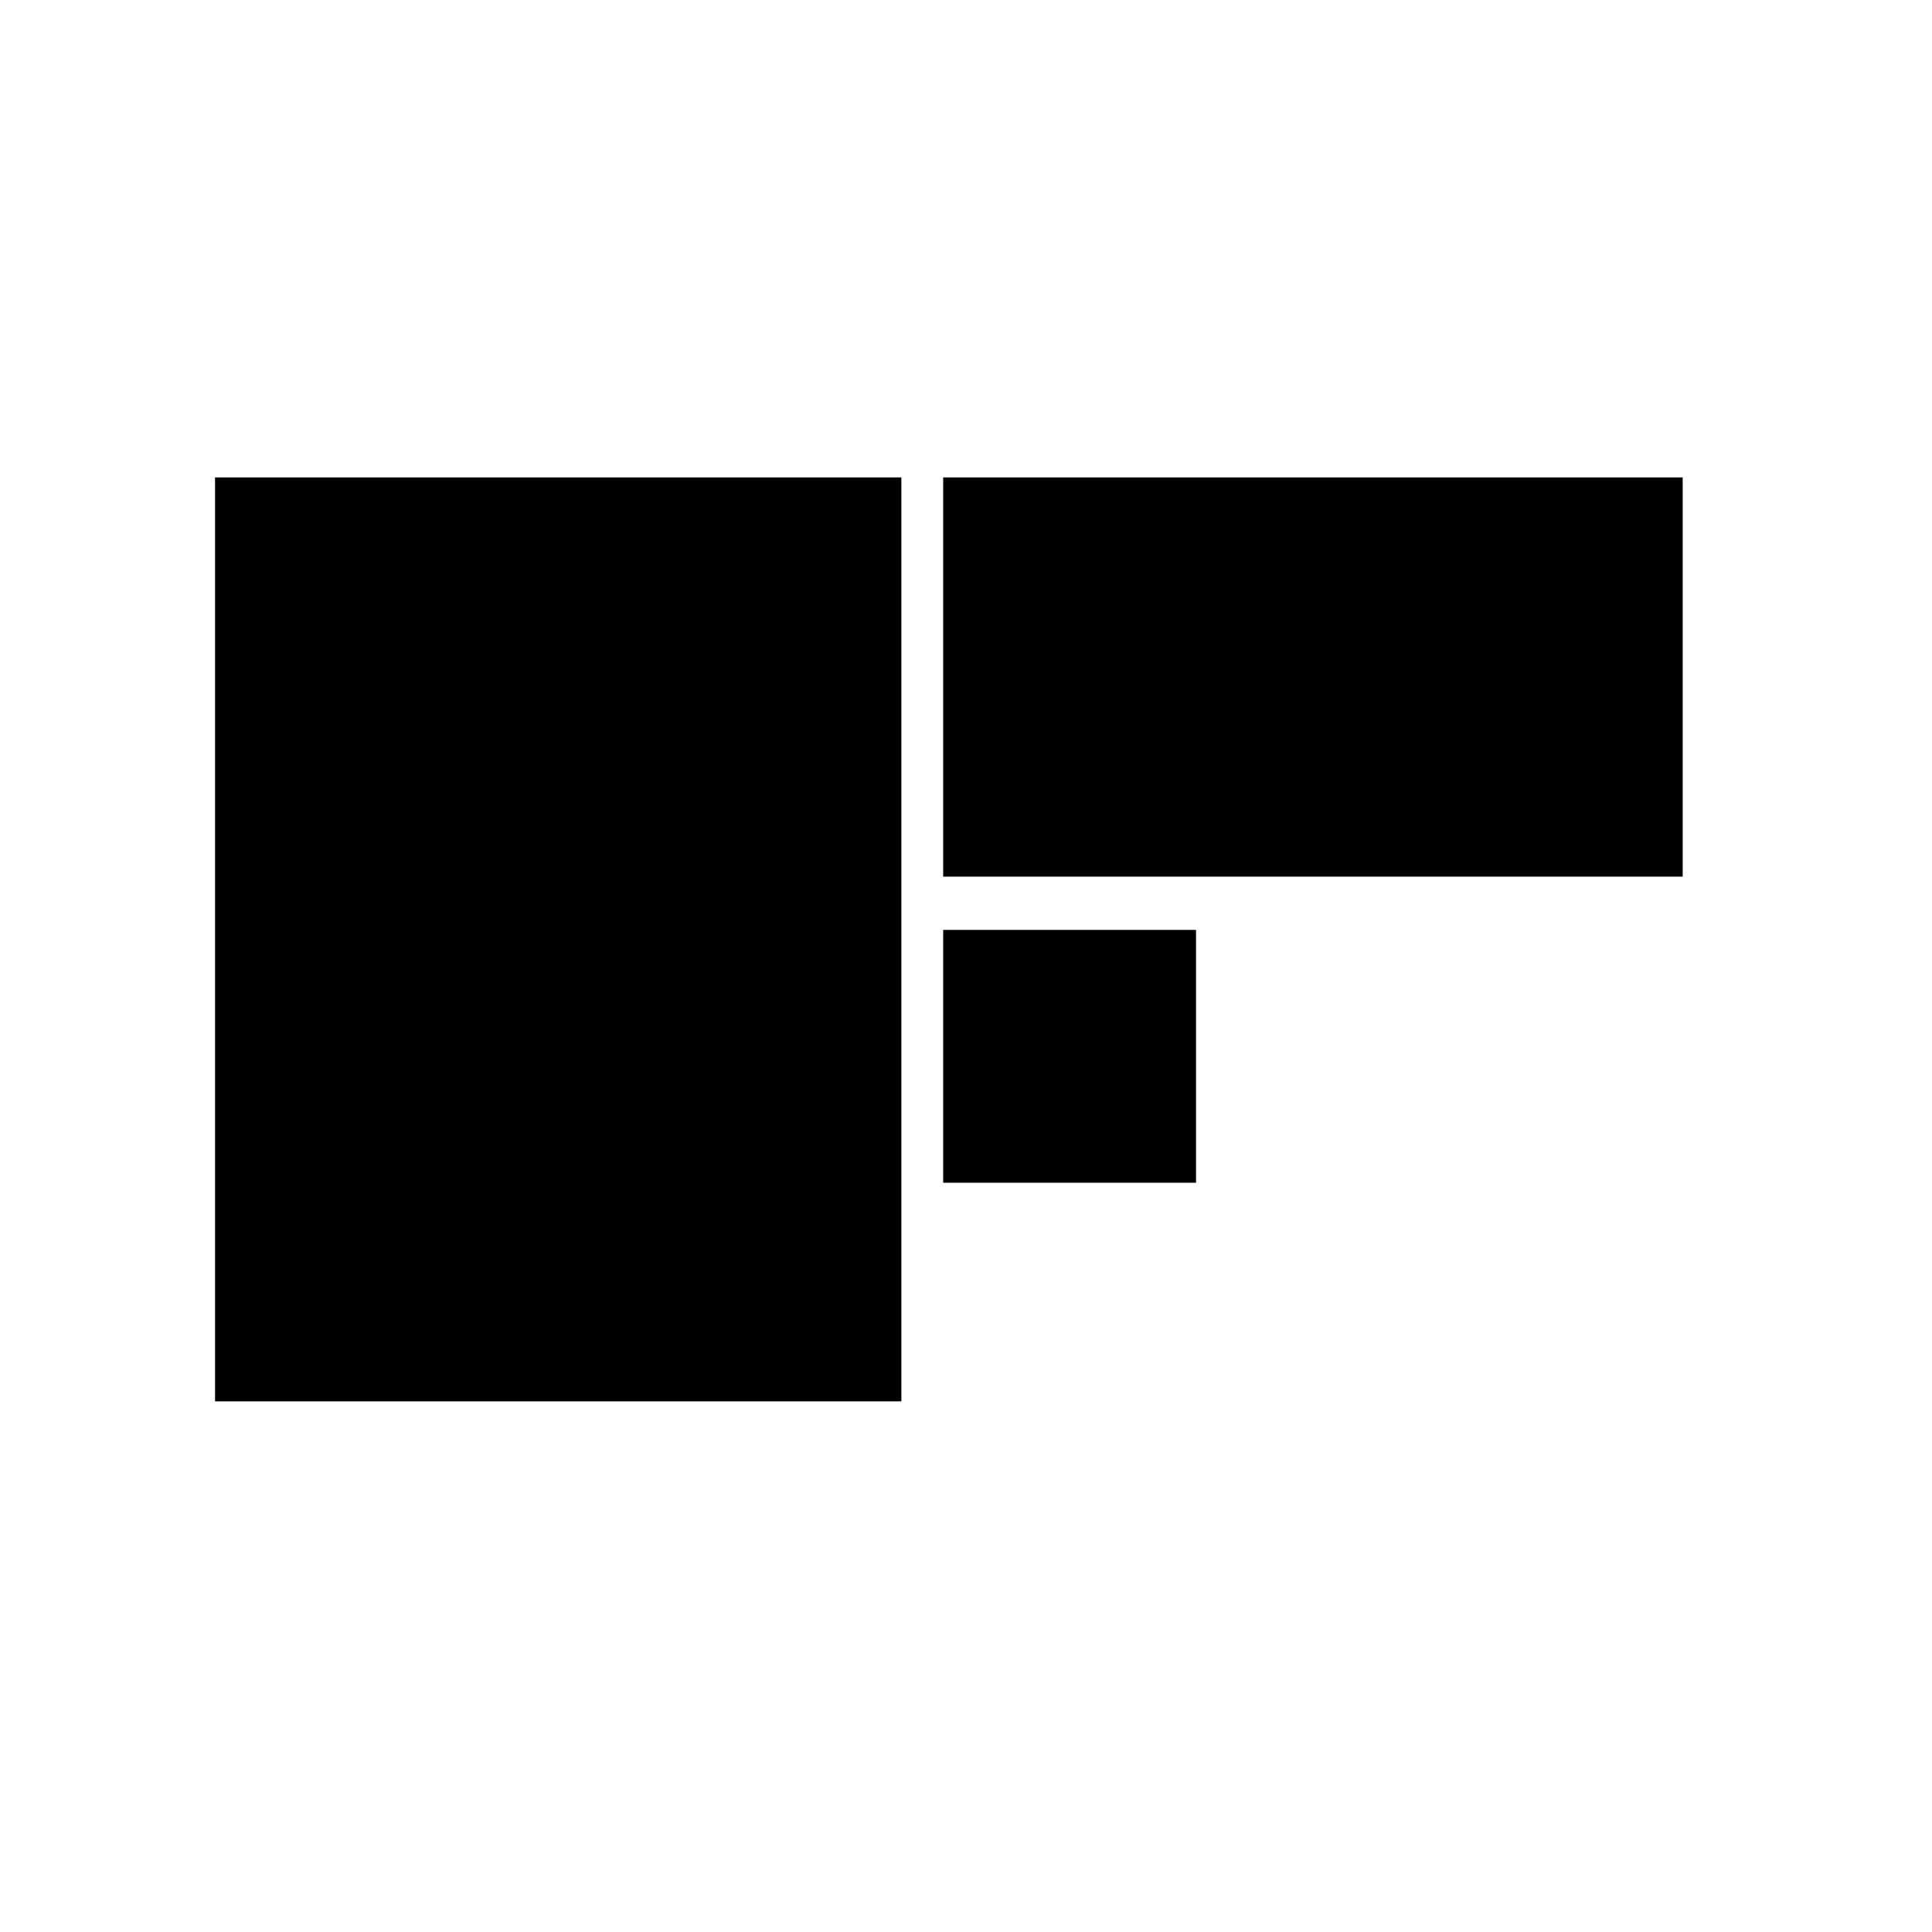<?xml version="1.0" encoding="UTF-8"?>
<!-- Uploaded to: ICON Repo, www.iconrepo.com, Generator: ICON Repo Mixer Tools -->
<svg fill="#000000" width="800px" height="800px" version="1.1" viewBox="144 144 512 512" xmlns="http://www.w3.org/2000/svg">
 <g>
  <path d="m200.99 270.52h181.88v244.85h-181.88z"/>
  <path d="m393.95 270.52h195.98v105.8h-195.98z"/>
  <path d="m393.95 390.43h67.008v67.008h-67.008z"/>
 </g>
</svg>